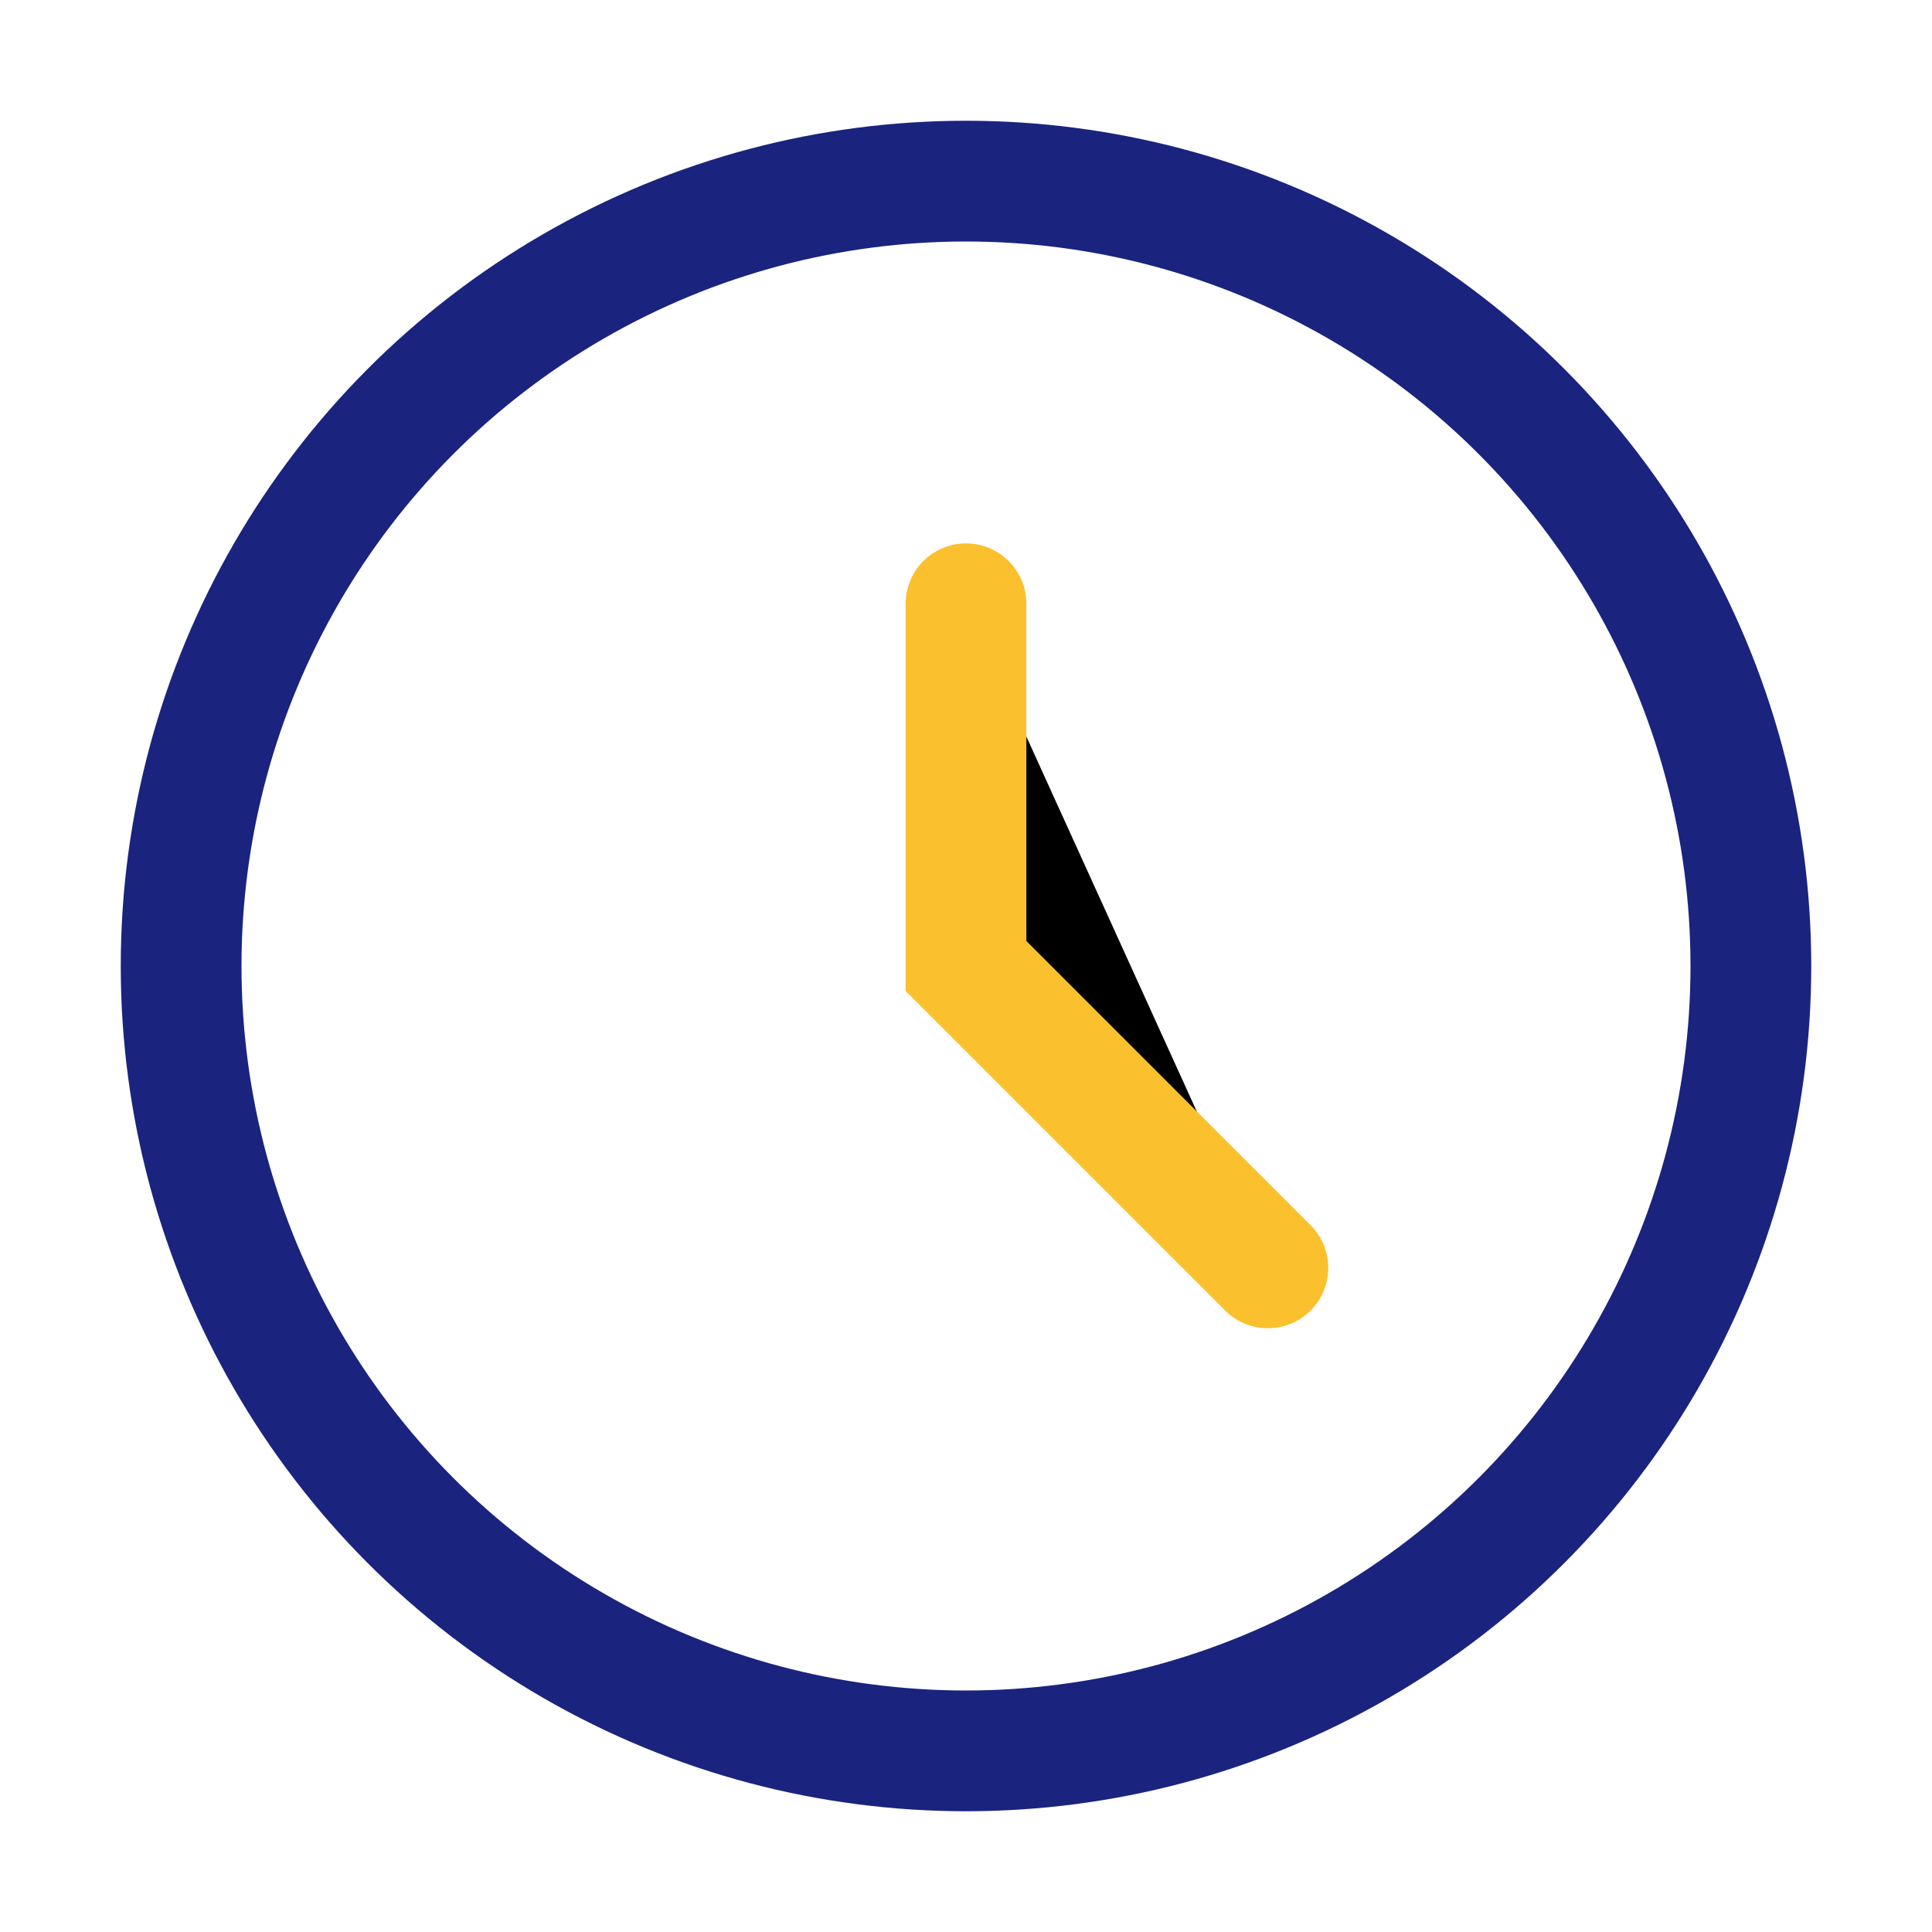 <?xml version="1.0" encoding="UTF-8"?>
<svg xmlns="http://www.w3.org/2000/svg" width="32" height="32" viewBox="0 0 32 32"><circle cx="16" cy="16" r="13" fill="none" stroke="#1A237E" stroke-width="2"/><path d="M16 10v6l5 5" stroke="#FBC02D" stroke-width="2" stroke-linecap="round"/></svg>